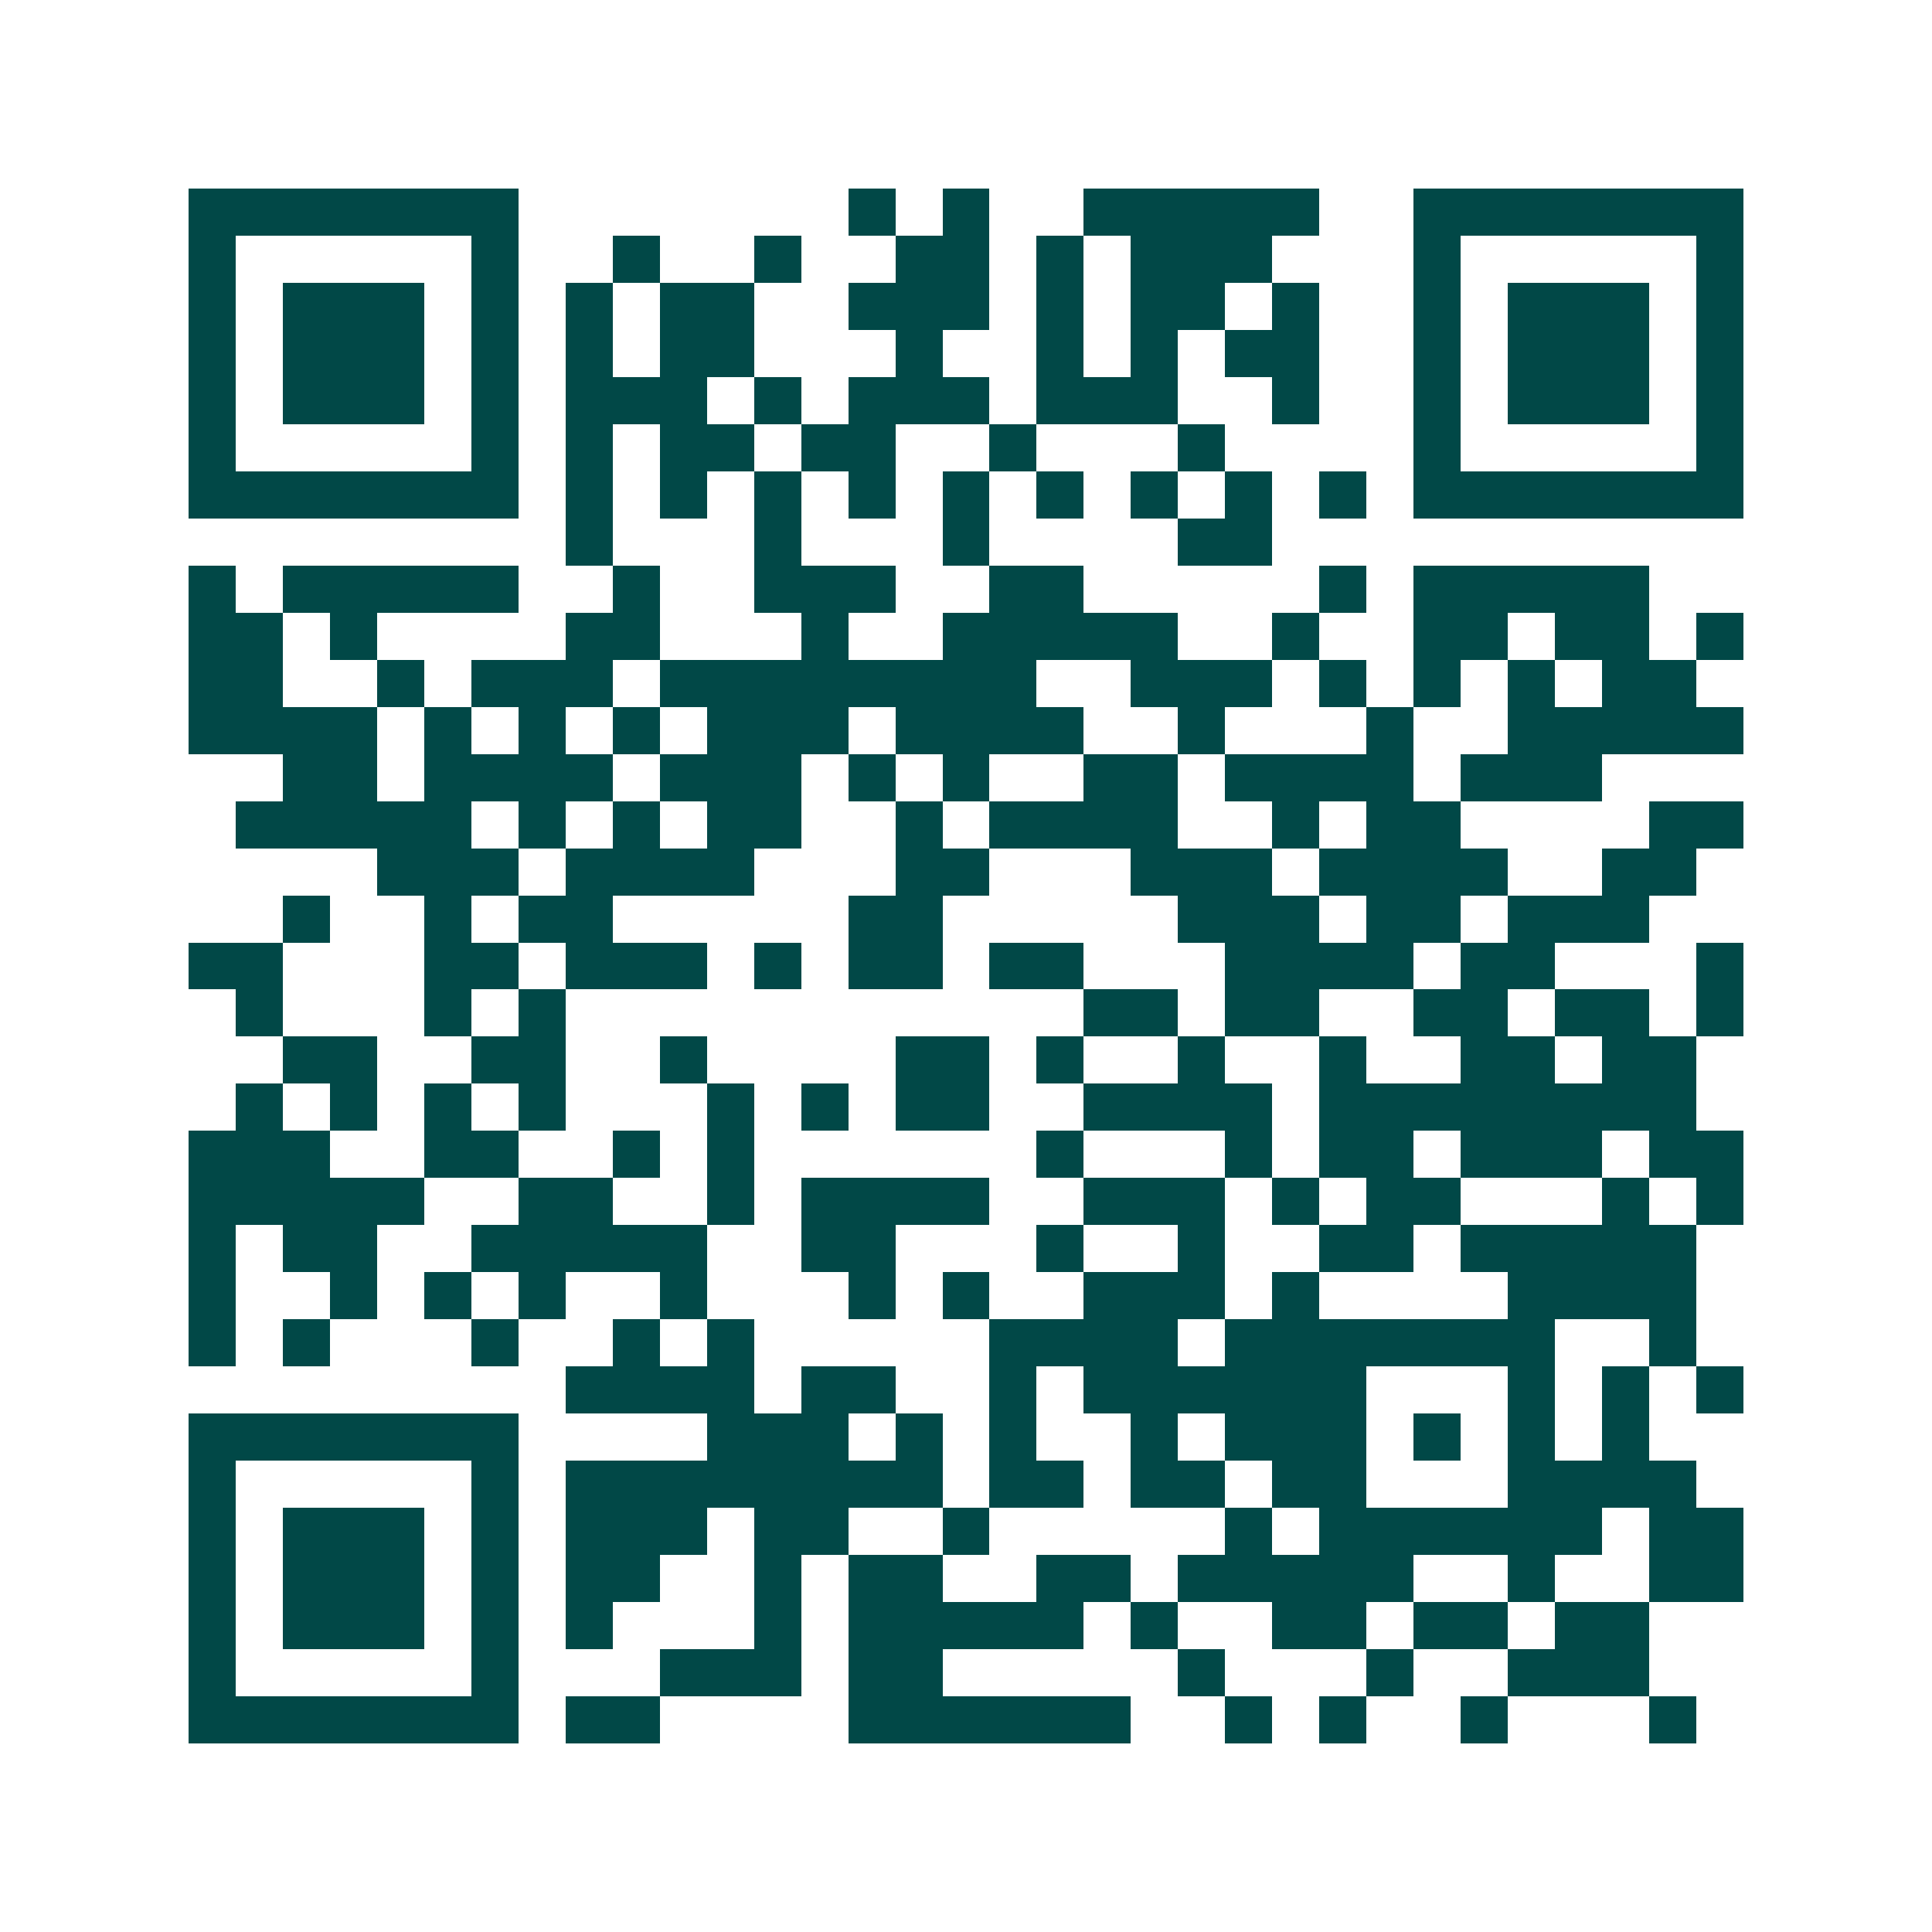 <svg xmlns="http://www.w3.org/2000/svg" width="200" height="200" viewBox="0 0 41 41" shape-rendering="crispEdges"><path fill="#ffffff" d="M0 0h41v41H0z"/><path stroke="#014847" d="M4 4.5h7m7 0h1m1 0h1m2 0h5m2 0h7M4 5.5h1m5 0h1m2 0h1m2 0h1m2 0h2m1 0h1m1 0h3m3 0h1m5 0h1M4 6.5h1m1 0h3m1 0h1m1 0h1m1 0h2m2 0h3m1 0h1m1 0h2m1 0h1m2 0h1m1 0h3m1 0h1M4 7.5h1m1 0h3m1 0h1m1 0h1m1 0h2m3 0h1m2 0h1m1 0h1m1 0h2m2 0h1m1 0h3m1 0h1M4 8.5h1m1 0h3m1 0h1m1 0h3m1 0h1m1 0h3m1 0h3m2 0h1m2 0h1m1 0h3m1 0h1M4 9.5h1m5 0h1m1 0h1m1 0h2m1 0h2m2 0h1m3 0h1m4 0h1m5 0h1M4 10.5h7m1 0h1m1 0h1m1 0h1m1 0h1m1 0h1m1 0h1m1 0h1m1 0h1m1 0h1m1 0h7M12 11.5h1m3 0h1m3 0h1m4 0h2M4 12.5h1m1 0h5m2 0h1m2 0h3m2 0h2m5 0h1m1 0h5M4 13.5h2m1 0h1m4 0h2m3 0h1m2 0h5m2 0h1m2 0h2m1 0h2m1 0h1M4 14.5h2m2 0h1m1 0h3m1 0h8m2 0h3m1 0h1m1 0h1m1 0h1m1 0h2M4 15.5h4m1 0h1m1 0h1m1 0h1m1 0h3m1 0h4m2 0h1m3 0h1m2 0h5M6 16.5h2m1 0h4m1 0h3m1 0h1m1 0h1m2 0h2m1 0h4m1 0h3M5 17.5h5m1 0h1m1 0h1m1 0h2m2 0h1m1 0h4m2 0h1m1 0h2m4 0h2M8 18.5h3m1 0h4m3 0h2m3 0h3m1 0h4m2 0h2M6 19.5h1m2 0h1m1 0h2m5 0h2m5 0h3m1 0h2m1 0h3M4 20.5h2m3 0h2m1 0h3m1 0h1m1 0h2m1 0h2m3 0h4m1 0h2m3 0h1M5 21.5h1m3 0h1m1 0h1m11 0h2m1 0h2m2 0h2m1 0h2m1 0h1M6 22.5h2m2 0h2m2 0h1m4 0h2m1 0h1m2 0h1m2 0h1m2 0h2m1 0h2M5 23.5h1m1 0h1m1 0h1m1 0h1m3 0h1m1 0h1m1 0h2m2 0h4m1 0h8M4 24.5h3m2 0h2m2 0h1m1 0h1m6 0h1m3 0h1m1 0h2m1 0h3m1 0h2M4 25.5h5m2 0h2m2 0h1m1 0h4m2 0h3m1 0h1m1 0h2m3 0h1m1 0h1M4 26.5h1m1 0h2m2 0h5m2 0h2m3 0h1m2 0h1m2 0h2m1 0h5M4 27.5h1m2 0h1m1 0h1m1 0h1m2 0h1m3 0h1m1 0h1m2 0h3m1 0h1m4 0h4M4 28.5h1m1 0h1m3 0h1m2 0h1m1 0h1m5 0h4m1 0h7m2 0h1M12 29.5h4m1 0h2m2 0h1m1 0h6m3 0h1m1 0h1m1 0h1M4 30.5h7m4 0h3m1 0h1m1 0h1m2 0h1m1 0h3m1 0h1m1 0h1m1 0h1M4 31.5h1m5 0h1m1 0h8m1 0h2m1 0h2m1 0h2m3 0h4M4 32.5h1m1 0h3m1 0h1m1 0h3m1 0h2m2 0h1m5 0h1m1 0h6m1 0h2M4 33.5h1m1 0h3m1 0h1m1 0h2m2 0h1m1 0h2m2 0h2m1 0h5m2 0h1m2 0h2M4 34.5h1m1 0h3m1 0h1m1 0h1m3 0h1m1 0h5m1 0h1m2 0h2m1 0h2m1 0h2M4 35.5h1m5 0h1m3 0h3m1 0h2m5 0h1m3 0h1m2 0h3M4 36.5h7m1 0h2m4 0h6m2 0h1m1 0h1m2 0h1m3 0h1"/></svg>
